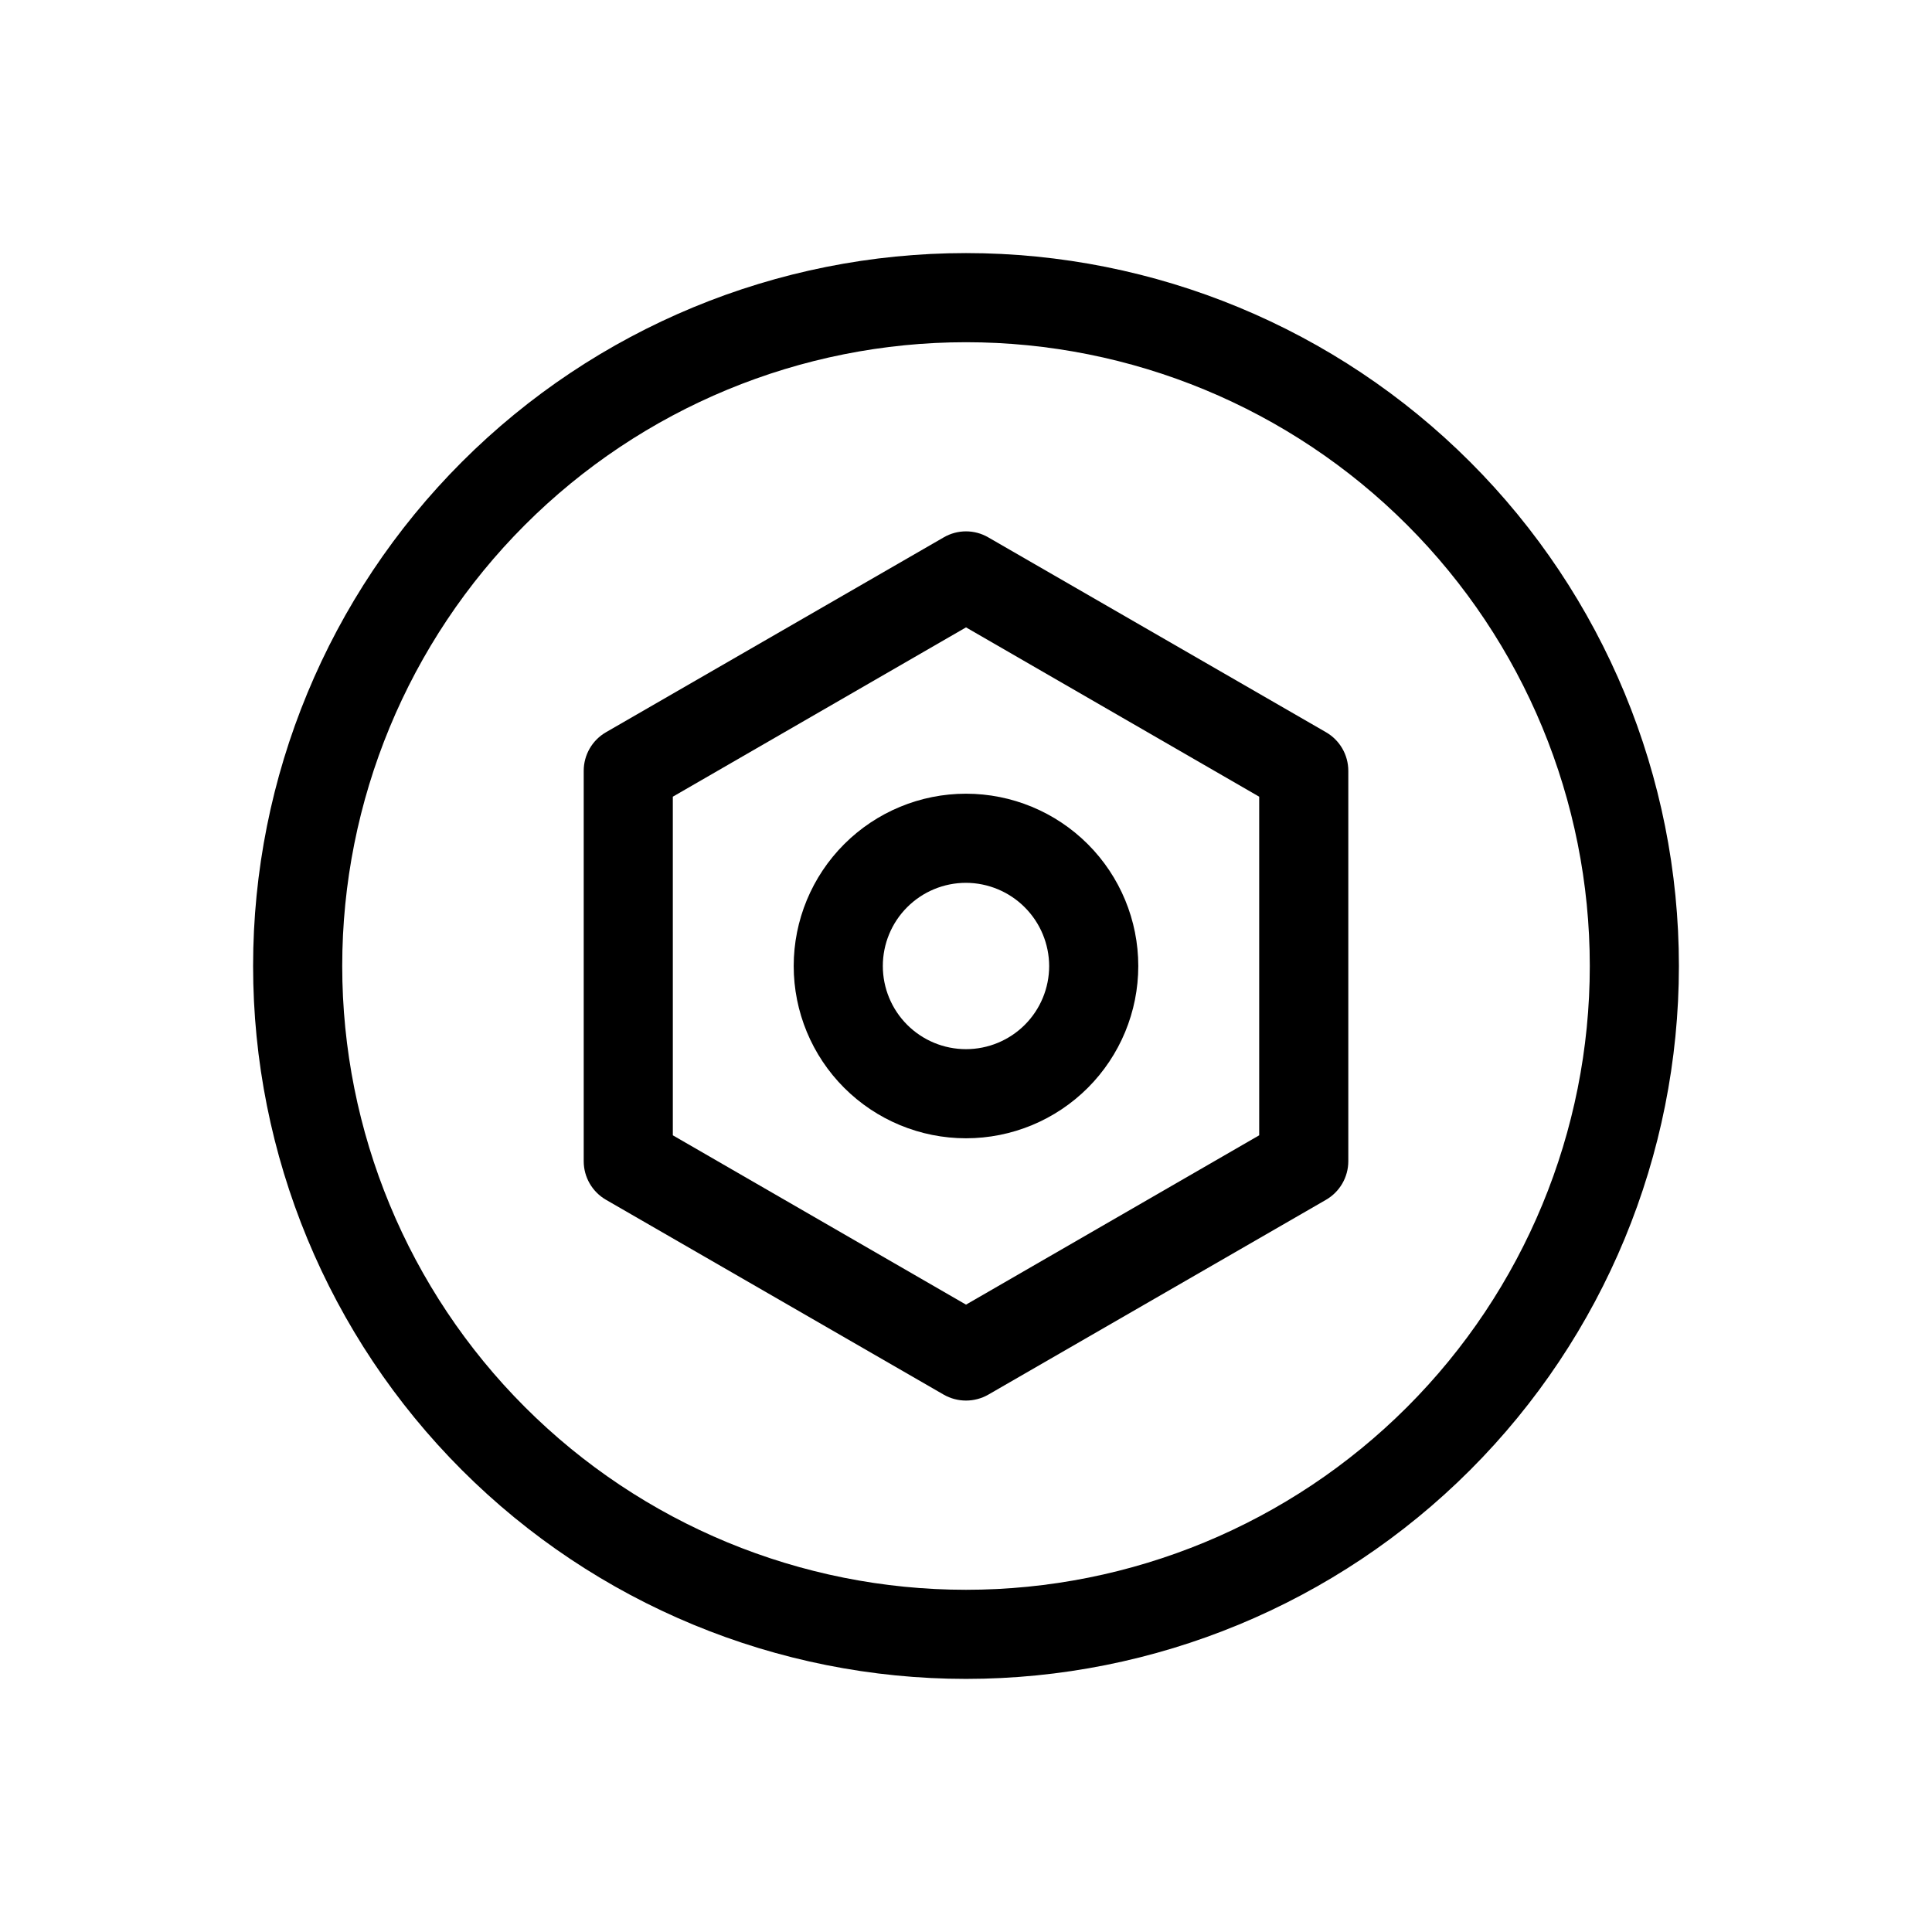 <?xml version="1.0" encoding="UTF-8"?>
<!-- Uploaded to: ICON Repo, www.iconrepo.com, Generator: ICON Repo Mixer Tools -->
<svg fill="#000000" width="800px" height="800px" version="1.1" viewBox="144 144 512 512" xmlns="http://www.w3.org/2000/svg">
 <g>
  <path d="m495.41 338.05-89.504-51.641c-3.648-2.125-8.16-2.125-11.809 0l-89.504 51.641c-3.656 2.109-5.906 6.012-5.902 10.234v103.44c-0.004 4.219 2.246 8.121 5.902 10.234l89.504 51.641c3.66 2.09 8.152 2.09 11.809 0l89.504-51.641c3.656-2.113 5.906-6.016 5.906-10.234v-103.44c0-4.223-2.25-8.125-5.906-10.234zm-17.711 106.82-77.695 44.871-77.695-44.871-0.004-89.738 77.699-44.871 77.695 44.871z"/>
  <path d="m354.34 400c0 12.109 4.812 23.723 13.375 32.285s20.176 13.371 32.285 13.371 23.723-4.809 32.285-13.371 13.371-20.176 13.371-32.285-4.809-23.723-13.371-32.285-20.176-13.375-32.285-13.375-23.723 4.812-32.285 13.375-13.375 20.176-13.375 32.285zm67.699 0c0 5.844-2.32 11.449-6.453 15.586-4.137 4.133-9.742 6.453-15.586 6.453-5.848 0-11.453-2.32-15.586-6.453-4.137-4.137-6.457-9.742-6.457-15.586 0-5.848 2.32-11.453 6.457-15.586 4.133-4.137 9.738-6.457 15.586-6.457 5.84 0.02 11.434 2.348 15.562 6.481 4.129 4.129 6.457 9.723 6.477 15.562z"/>
  <path d="m400 211.07c-50.109 0-98.164 19.906-133.59 55.336s-55.336 83.484-55.336 133.59c0 50.105 19.906 98.16 55.336 133.59 35.43 35.434 83.484 55.336 133.59 55.336 50.105 0 98.16-19.902 133.59-55.336 35.434-35.43 55.336-83.484 55.336-133.59 0-50.109-19.902-98.164-55.336-133.59-35.43-35.43-83.484-55.336-133.59-55.336zm0 354.24c-43.844 0-85.895-17.418-116.89-48.422-31.004-31-48.418-73.047-48.418-116.89s17.414-85.895 48.418-116.89c31-31.004 73.051-48.418 116.89-48.418s85.891 17.414 116.89 48.418c31.004 31 48.422 73.051 48.422 116.89s-17.418 85.891-48.422 116.89c-31 31.004-73.047 48.422-116.89 48.422z"/>
 </g>
</svg>